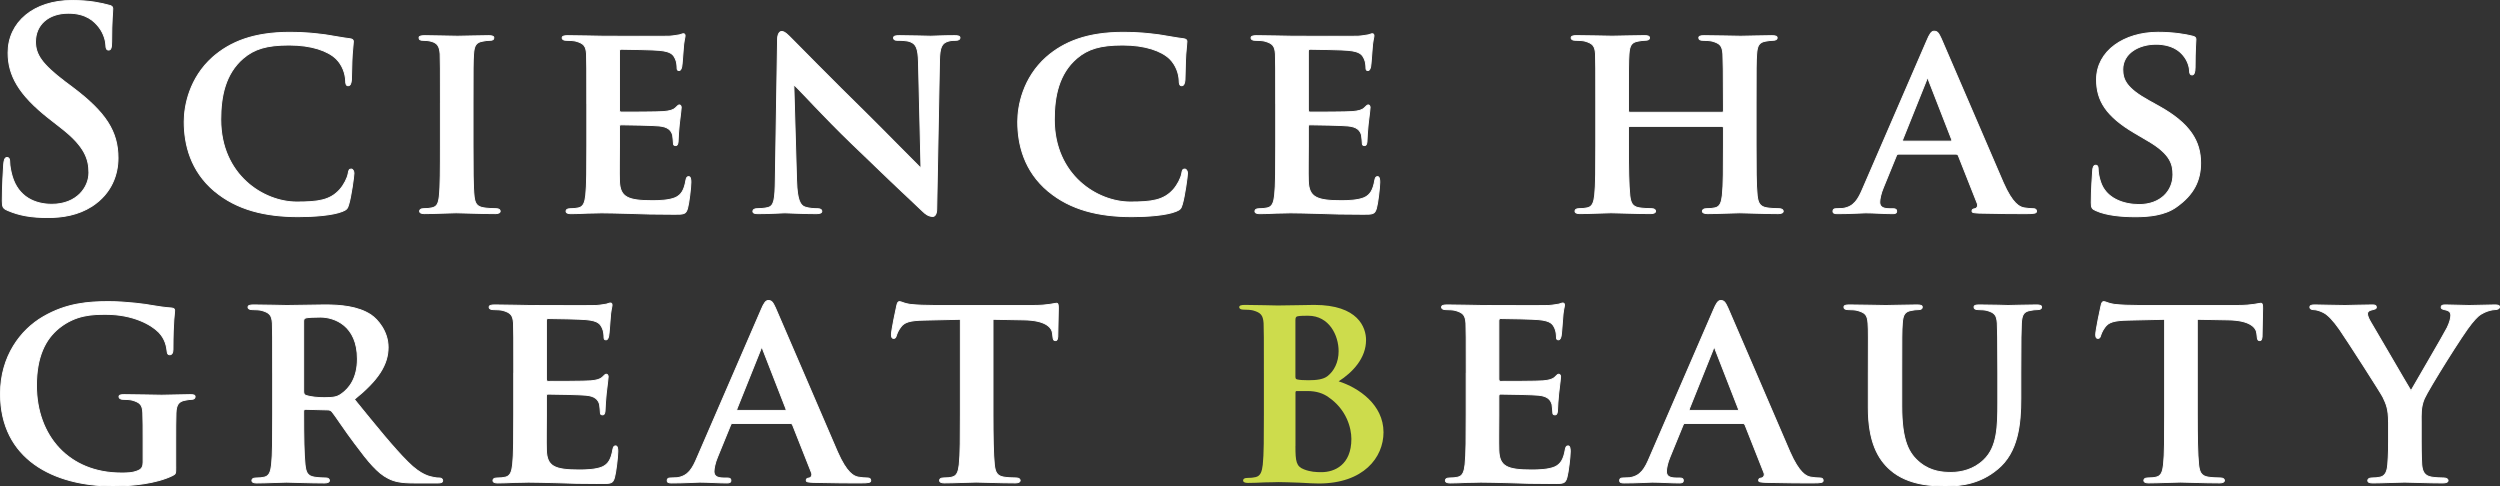 <?xml version="1.0" encoding="UTF-8"?><svg id="_レイヤー_1" xmlns="http://www.w3.org/2000/svg" width="1055.4" height="205.37" viewBox="0 0 1055.4 205.37"><rect x="0" y="0" width="1055.4" height="205.37" fill="#333333" stroke="none"/><defs><style>.cls-1{fill:#cddc4c;stroke-width:0px;}.cls-2{fill:#fff;stroke:#fff;stroke-miterlimit:10;stroke-width:.4px;}</style></defs><path class="cls-2" d="M3.18,88.81c-1.87-.82-2.22-1.4-2.22-3.98,0-6.43.47-13.44.58-15.31.12-1.76.47-3.04,1.4-3.04,1.05,0,1.17,1.05,1.17,1.99,0,1.52.47,3.98,1.05,5.96,2.57,8.65,9.47,11.81,16.72,11.81,10.52,0,15.66-7.13,15.66-13.33,0-5.73-1.75-11.1-11.46-18.7l-5.38-4.21C7.86,39.94,3.41,31.76,3.41,22.29,3.41,9.43,14.17.2,30.42.2c7.6,0,12.51,1.17,15.55,1.99,1.05.23,1.64.58,1.64,1.4,0,1.52-.47,4.91-.47,14.03,0,2.57-.35,3.51-1.29,3.51-.82,0-1.17-.7-1.17-2.1,0-1.05-.58-4.68-3.04-7.72-1.75-2.22-5.14-5.73-12.74-5.73-8.65,0-13.91,5.03-13.91,12.04,0,5.38,2.69,9.47,12.39,16.83l3.27,2.45c14.14,10.64,19.17,18.7,19.17,29.81,0,6.78-2.57,14.84-10.99,20.34-5.84,3.74-12.39,4.79-18.59,4.79-6.78,0-12.04-.82-17.07-3.04Z"/><path class="cls-2" d="M90.62,80.74c-10.17-8.54-12.86-19.76-12.86-29.34,0-6.78,2.22-18.47,12.04-27.24,7.48-6.54,17.3-10.52,32.61-10.52,6.43,0,10.29.47,14.96,1.05,3.86.58,7.25,1.29,10.29,1.64,1.17.12,1.52.58,1.52,1.17,0,.82-.23,1.99-.47,5.49-.23,3.27-.23,8.77-.35,10.75-.12,1.4-.47,2.45-1.4,2.45-.82,0-1.05-.82-1.05-2.11-.12-3.15-1.4-6.66-3.97-9.23-3.51-3.39-10.4-5.84-19.87-5.84s-14.73,1.64-19.4,5.61c-7.6,6.54-9.47,16.13-9.47,25.83,0,23.61,18.24,34.83,32.03,34.83,9.12,0,14.14-.7,18.23-5.26,1.75-1.99,3.16-4.79,3.51-6.67.23-1.52.47-1.98,1.29-1.98.7,0,1.17.93,1.17,1.75,0,1.17-1.17,9.82-2.22,13.21-.47,1.75-.94,2.22-2.69,2.92-4.09,1.64-11.92,2.22-18.59,2.22-14.03,0-25.95-2.92-35.3-10.75Z"/><path class="cls-2" d="M185.92,43.8c0-15.08,0-17.88-.12-21.04-.23-3.39-1.29-4.56-3.51-5.26-1.17-.35-2.45-.47-3.74-.47-1.05,0-1.64-.24-1.64-1.17,0-.58.82-.82,2.45-.82,3.86,0,10.87.24,13.79.24,2.57,0,9.23-.24,13.21-.24,1.29,0,2.11.24,2.11.82,0,.93-.58,1.17-1.64,1.17s-1.87.12-3.04.35c-2.81.47-3.62,1.87-3.86,5.38-.23,3.16-.23,5.96-.23,21.04v17.53c0,9.58,0,17.53.47,21.74.35,2.69,1.05,4.21,4.09,4.67,1.4.24,3.74.35,5.26.35,1.17,0,1.64.58,1.64,1.05,0,.7-.82,1.05-1.99,1.05-6.78,0-13.79-.35-16.6-.35-2.34,0-9.35.35-13.44.35-1.29,0-1.99-.35-1.99-1.05,0-.47.35-1.05,1.64-1.05,1.52,0,2.69-.12,3.62-.35,2.1-.47,2.69-1.87,3.04-4.79.47-4.09.47-12.04.47-21.62v-17.53Z"/><path class="cls-2" d="M247.72,43.8c0-15.08,0-17.88-.12-21.04-.23-3.39-1.17-4.44-4.44-5.38-.82-.23-2.57-.35-4.09-.35-1.05,0-1.75-.35-1.75-1.05s.82-.94,2.34-.94c5.38,0,11.92.24,14.84.24,3.27,0,26.07.11,28.05,0,1.87-.12,3.51-.47,4.32-.58.59-.12,1.17-.47,1.64-.47.58,0,.7.47.7.94,0,.7-.58,1.87-.82,6.43-.12,1.05-.35,5.38-.58,6.55-.12.47-.35,1.64-1.17,1.64-.7,0-.82-.47-.82-1.29,0-.7-.12-2.45-.7-3.62-.82-1.75-1.64-3.16-6.78-3.62-1.75-.24-14.03-.47-16.13-.47-.47,0-.7.35-.7.93v24.55c0,.58.12,1.05.7,1.05,2.34,0,15.66,0,18-.23,2.45-.24,3.86-.58,4.91-1.52.82-.7,1.17-1.29,1.64-1.29s.82.47.82,1.05-.23,2.22-.82,7.25c-.24,1.99-.47,5.96-.47,6.66,0,.82-.12,2.22-1.05,2.22-.7,0-.94-.35-.94-.82-.12-1.05-.12-2.34-.35-3.62-.58-1.99-1.87-3.51-5.73-3.86-1.87-.24-13.56-.47-16.13-.47-.47,0-.58.47-.58,1.05v7.95c0,3.39-.12,11.81,0,14.73.23,6.78,3.39,8.3,13.91,8.3,2.69,0,7.01-.12,9.7-1.29,2.57-1.17,3.74-3.27,4.44-7.36.23-1.05.47-1.52,1.17-1.52.82,0,.94,1.29.94,2.34,0,2.22-.82,9-1.4,10.99-.7,2.57-1.64,2.57-5.49,2.57-7.71,0-13.91-.12-18.94-.35-5.03-.12-8.88-.24-11.92-.24-1.17,0-3.39.12-5.84.12-2.45.12-5.03.23-7.13.23-1.29,0-1.99-.35-1.99-1.05,0-.47.35-1.05,1.64-1.05,1.52,0,2.69-.12,3.62-.35,2.11-.47,2.69-2.34,3.04-5.26.47-4.21.47-12.04.47-21.16v-17.53Z"/><path class="cls-2" d="M336.31,76.65c.24,7.72,1.52,10.05,3.51,10.75,1.75.58,3.74.7,5.38.7,1.17,0,1.75.47,1.75,1.05,0,.82-.94,1.05-2.34,1.05-6.66,0-11.46-.35-13.33-.35-.94,0-5.85.35-11.11.35-1.4,0-2.34-.11-2.34-1.05,0-.58.7-1.05,1.64-1.05,1.4,0,3.27-.12,4.68-.47,2.69-.7,3.04-3.39,3.16-12.04l.94-58.92c0-1.98.7-3.39,1.75-3.39,1.29,0,2.69,1.52,4.44,3.27,1.29,1.28,16.72,17.06,31.68,31.68,7.01,6.9,20.69,20.92,22.21,22.33h.47l-1.05-44.18c-.12-6.08-1.05-7.83-3.51-8.77-1.52-.58-3.98-.58-5.38-.58-1.29,0-1.64-.47-1.64-1.05,0-.82,1.05-.94,2.57-.94,5.38,0,10.87.24,13.09.24,1.17,0,5.03-.24,10.05-.24,1.4,0,2.34.12,2.34.94,0,.58-.58,1.05-1.75,1.05-1.05,0-1.87,0-3.16.35-2.81.82-3.62,2.57-3.74,8.18l-1.17,62.66c0,2.22-.82,3.16-1.64,3.16-1.75,0-3.16-1.05-4.21-2.11-6.43-5.96-19.29-18.24-30.04-28.64-11.22-10.75-22.09-22.8-24.08-24.55h-.35l1.17,40.56Z"/><path class="cls-2" d="M442.51,80.74c-10.17-8.54-12.86-19.76-12.86-29.34,0-6.78,2.22-18.47,12.04-27.24,7.48-6.54,17.3-10.52,32.61-10.52,6.43,0,10.29.47,14.96,1.05,3.86.58,7.25,1.29,10.29,1.64,1.17.12,1.52.58,1.52,1.17,0,.82-.23,1.99-.47,5.49-.23,3.27-.23,8.77-.35,10.75-.12,1.4-.47,2.45-1.4,2.45-.82,0-1.05-.82-1.05-2.11-.12-3.15-1.4-6.66-3.97-9.23-3.51-3.39-10.4-5.84-19.87-5.84s-14.73,1.64-19.4,5.61c-7.6,6.54-9.47,16.13-9.47,25.83,0,23.61,18.23,34.83,32.03,34.83,9.12,0,14.14-.7,18.23-5.26,1.75-1.99,3.16-4.79,3.51-6.67.23-1.52.47-1.98,1.29-1.98.7,0,1.17.93,1.17,1.75,0,1.17-1.17,9.82-2.22,13.21-.47,1.75-.94,2.22-2.69,2.92-4.09,1.64-11.92,2.22-18.59,2.22-14.03,0-25.95-2.92-35.3-10.75Z"/><path class="cls-2" d="M538.54,43.8c0-15.08,0-17.88-.12-21.04-.23-3.39-1.17-4.44-4.44-5.38-.82-.23-2.57-.35-4.09-.35-1.05,0-1.75-.35-1.75-1.05s.82-.94,2.34-.94c5.38,0,11.92.24,14.84.24,3.27,0,26.07.11,28.05,0,1.87-.12,3.51-.47,4.32-.58.59-.12,1.17-.47,1.64-.47.58,0,.7.47.7.94,0,.7-.58,1.87-.82,6.43-.12,1.05-.35,5.38-.58,6.55-.12.47-.35,1.64-1.17,1.64-.7,0-.82-.47-.82-1.29,0-.7-.12-2.45-.7-3.62-.82-1.75-1.64-3.16-6.78-3.62-1.75-.24-14.03-.47-16.13-.47-.47,0-.7.35-.7.93v24.55c0,.58.12,1.05.7,1.05,2.34,0,15.66,0,18-.23,2.45-.24,3.86-.58,4.91-1.52.82-.7,1.17-1.29,1.64-1.29s.82.47.82,1.05-.23,2.22-.82,7.25c-.24,1.99-.47,5.96-.47,6.66,0,.82-.12,2.22-1.05,2.22-.7,0-.94-.35-.94-.82-.12-1.05-.12-2.34-.35-3.62-.58-1.99-1.87-3.51-5.73-3.86-1.87-.24-13.56-.47-16.13-.47-.47,0-.58.47-.58,1.05v7.95c0,3.39-.12,11.81,0,14.73.23,6.78,3.39,8.3,13.91,8.3,2.69,0,7.01-.12,9.7-1.29,2.57-1.17,3.74-3.27,4.44-7.36.23-1.05.47-1.52,1.17-1.52.82,0,.94,1.29.94,2.34,0,2.22-.82,9-1.4,10.99-.7,2.57-1.64,2.57-5.49,2.57-7.71,0-13.91-.12-18.94-.35-5.03-.12-8.88-.24-11.92-.24-1.17,0-3.39.12-5.84.12-2.45.12-5.03.23-7.13.23-1.29,0-1.99-.35-1.99-1.05,0-.47.35-1.05,1.64-1.05,1.52,0,2.69-.12,3.62-.35,2.11-.47,2.69-2.34,3.04-5.26.47-4.21.47-12.04.47-21.16v-17.53Z"/><path class="cls-2" d="M726.98,47.42c.24,0,.58-.12.58-.7v-2.1c0-15.08-.11-18.7-.23-21.86-.24-3.39-1.17-4.44-4.44-5.38-.82-.23-2.57-.35-3.98-.35-1.17,0-1.75-.35-1.75-1.05s.7-.94,2.22-.94c5.5,0,12.74.24,15.43.24,2.45,0,9.23-.24,13.21-.24,1.52,0,2.22.24,2.22.94s-.7,1.05-1.87,1.05c-.82,0-1.75.12-3.04.35-2.69.47-3.51,1.87-3.74,5.38-.24,3.16-.24,5.96-.24,21.04v17.53c0,9.12,0,16.95.47,21.27.35,2.8.94,4.67,4.09,5.14,1.4.24,3.62.35,5.26.35,1.05,0,1.64.58,1.64,1.05,0,.7-.82,1.05-2.11,1.05-6.66,0-13.44-.35-16.25-.35-2.34,0-9.58.35-13.56.35-1.4,0-2.22-.35-2.22-1.05,0-.47.47-1.05,1.64-1.05,1.64,0,2.8-.12,3.74-.35,2.11-.47,2.69-2.34,3.04-5.26.47-4.21.47-11.81.47-20.93v-7.6c0-.35-.35-.58-.58-.58h-38.81c-.35,0-.7.11-.7.58v7.6c0,9.12.12,16.72.58,21.04.35,2.8.94,4.67,3.97,5.14,1.4.24,3.74.35,5.26.35,1.17,0,1.64.58,1.64,1.05,0,.7-.82,1.05-2.1,1.05-6.66,0-13.79-.35-16.72-.35-2.34,0-9.12.35-13.21.35-1.29,0-1.99-.35-1.99-1.05,0-.47.35-1.05,1.64-1.05,1.52,0,2.69-.12,3.62-.35,2.1-.47,2.69-2.34,3.04-5.26.47-4.21.47-12.04.47-21.16v-17.53c0-15.08,0-17.88-.12-21.04-.23-3.39-1.17-4.44-4.44-5.38-.82-.23-2.57-.35-4.09-.35-1.05,0-1.75-.35-1.75-1.05s.82-.94,2.22-.94c5.5,0,12.27.24,15.08.24,2.45,0,9.58-.24,13.68-.24,1.4,0,2.1.24,2.1.94s-.58,1.05-1.87,1.05c-.82,0-1.75.12-2.92.35-2.81.47-3.62,1.87-3.86,5.38-.23,3.16-.23,6.78-.23,21.86v2.1c0,.58.35.7.7.7h38.81Z"/><path class="cls-2" d="M801.51,65.08c-.58,0-.7.12-.94.7l-5.49,13.44c-1.05,2.45-1.52,4.91-1.52,6.08,0,1.76.94,2.81,4.09,2.81h1.52c1.29,0,1.52.47,1.52,1.05,0,.82-.58,1.05-1.64,1.05-3.39,0-8.18-.35-11.46-.35-1.05,0-6.55.35-11.92.35-1.29,0-1.87-.23-1.87-1.05,0-.58.35-1.05,1.17-1.05.94,0,2.11-.12,3.04-.12,4.68-.7,6.43-3.74,8.54-8.77l26.89-62.07c1.17-2.81,1.98-3.98,3.04-3.98,1.52,0,1.98.93,3.04,3.16,2.45,5.49,19.64,45.71,26.18,60.78,3.97,9,6.9,10.29,8.77,10.64,1.52.24,2.69.35,3.86.35.93,0,1.4.35,1.4,1.05,0,.82-.58,1.05-4.44,1.05-3.62,0-11.1,0-19.75-.23-1.87-.12-3.04-.12-3.04-.82,0-.58.24-.93,1.29-1.05.7-.12,1.4-1.05.93-2.22l-7.95-20.1c-.23-.58-.58-.7-1.05-.7h-24.2ZM823.49,59.58c.47,0,.58-.24.47-.59l-9.7-24.9c-.12-.35-.23-.93-.47-.93-.35,0-.47.58-.58.93l-9.94,24.78c-.24.47,0,.7.35.7h19.87Z"/><path class="cls-2" d="M884.83,88.92c-1.64-.7-1.99-1.17-1.99-3.39,0-5.38.47-11.57.58-13.21,0-1.52.47-2.57,1.29-2.57.93,0,1.05.94,1.05,1.64,0,1.29.35,3.39.94,5.14,2.22,7.37,9.94,9.82,16.37,9.82,8.88,0,14.26-5.61,14.26-12.63,0-4.32-1.05-8.65-10.17-14.03l-5.96-3.51c-12.16-7.13-16.13-13.79-16.13-22.56,0-12.16,11.69-19.99,25.95-19.99,6.66,0,11.92.94,14.61,1.64.94.23,1.4.58,1.4,1.29,0,1.28-.35,4.09-.35,11.92,0,2.11-.47,3.16-1.29,3.16-.7,0-1.05-.58-1.05-1.75,0-.93-.47-3.97-2.69-6.54-1.52-1.87-4.79-4.68-11.46-4.68-7.36,0-14.03,3.86-14.03,10.64,0,4.44,1.64,7.95,10.87,13.09l4.21,2.34c13.56,7.48,17.77,15.08,17.77,24.08,0,7.36-2.81,13.32-10.29,18.59-4.91,3.51-11.69,4.09-17.18,4.09-5.96,0-12.27-.58-16.72-2.57Z"/><path class="cls-2" d="M74.2,197.22c0,2.69,0,2.81-1.29,3.51-6.9,3.39-17.07,4.44-25.13,4.44C22.53,205.17.2,193.72.2,166.25c0-15.9,8.54-27,18-32.5,9.82-5.73,19.06-6.43,27.71-6.43,7.13,0,16.13,1.17,18.24,1.64,2.1.35,5.73.93,8.18,1.05,1.17.12,1.4.47,1.4,1.17,0,1.17-.7,3.86-.7,16.37,0,1.52-.58,2.22-1.4,2.22-.7,0-.94-.47-1.05-1.29-.23-2.22-.82-5.38-3.51-8.18-3.04-3.15-10.75-7.6-22.33-7.6-5.61,0-12.74.11-19.87,5.84-5.73,4.68-9.47,12.04-9.47,24.2,0,21.39,13.79,36.94,35.77,36.94,2.69,0,4.79,0,7.25-1.05,1.52-.7,1.99-1.75,1.99-3.51v-9.12c0-4.91,0-8.65-.12-11.69-.12-3.39-1.17-4.44-4.44-5.38-.82-.23-2.57-.35-3.98-.35-.93,0-1.64-.47-1.64-1.05,0-.82.82-.94,2.22-.94,5.38,0,12.74.24,15.78.24,3.27,0,8.65-.24,12.04-.24,1.4,0,2.1.12,2.1.94,0,.58-.58,1.05-1.28,1.05-.82,0-1.64.12-2.81.35-2.8.47-3.86,1.87-3.98,5.38-.11,3.04-.11,7.01-.11,11.92v10.99Z"/><path class="cls-2" d="M115.1,157.48c0-15.08,0-17.88-.12-21.04-.23-3.39-1.17-4.44-4.44-5.38-.82-.23-2.57-.35-4.09-.35-1.05,0-1.75-.35-1.75-1.05s.82-.94,2.34-.94c5.38,0,11.92.24,14.03.24,3.51,0,12.86-.24,16.01-.24,6.55,0,14.03.58,19.52,4.21,2.92,1.99,7.25,7.01,7.25,13.68,0,7.36-4.21,13.91-14.26,21.98,9.12,11.22,16.37,20.22,22.56,26.42,5.73,5.73,9.35,6.2,10.99,6.54,1.05.24,1.64.24,2.45.24s1.29.58,1.29,1.05c0,.82-.7,1.05-1.99,1.05h-9.82c-5.73,0-8.53-.58-11.22-1.98-4.44-2.22-8.3-6.9-14.03-14.61-4.09-5.38-8.42-12.04-9.7-13.56-.58-.58-1.17-.7-1.87-.7l-9.23-.24c-.47,0-.82.24-.82.82v1.4c0,9.23.12,16.95.58,21.16.35,2.92.82,4.79,3.98,5.26,1.52.24,3.74.35,5.03.35.82,0,1.29.58,1.29,1.05,0,.7-.82,1.05-2.11,1.05-5.96,0-14.5-.35-16.01-.35-1.99,0-8.53.35-12.63.35-1.29,0-1.99-.35-1.99-1.05,0-.47.35-1.05,1.64-1.05,1.52,0,2.69-.12,3.62-.35,2.11-.47,2.69-2.34,3.04-5.26.47-4.21.47-12.04.47-21.16v-17.53ZM128.2,165.19c0,1.05.24,1.4.94,1.76,2.22.7,5.26.93,7.83.93,4.09,0,5.49-.35,7.25-1.64,3.16-2.22,6.66-6.55,6.66-14.73,0-14.03-9.59-17.65-15.66-17.65-2.57,0-5.03.12-6.08.35-.7.24-.94.58-.94,1.4v29.57Z"/><path class="cls-2" d="M216.9,157.48c0-15.08,0-17.88-.12-21.04-.24-3.39-1.17-4.44-4.44-5.38-.82-.23-2.57-.35-4.09-.35-1.05,0-1.76-.35-1.76-1.05s.82-.94,2.34-.94c5.38,0,11.92.24,14.84.24,3.27,0,26.07.11,28.05,0,1.87-.12,3.51-.47,4.32-.58.58-.12,1.17-.47,1.64-.47.58,0,.7.47.7.94,0,.7-.58,1.87-.82,6.43-.12,1.05-.35,5.38-.59,6.55-.11.47-.35,1.64-1.17,1.64-.7,0-.82-.47-.82-1.29,0-.7-.12-2.45-.7-3.62-.82-1.75-1.64-3.16-6.78-3.62-1.76-.24-14.03-.47-16.13-.47-.47,0-.7.35-.7.93v24.55c0,.58.11,1.05.7,1.05,2.34,0,15.66,0,18-.23,2.45-.24,3.85-.58,4.91-1.52.82-.7,1.17-1.29,1.64-1.29s.82.47.82,1.05-.24,2.22-.82,7.25c-.23,1.99-.47,5.96-.47,6.66,0,.82-.12,2.22-1.05,2.22-.7,0-.94-.35-.94-.82-.12-1.05-.12-2.34-.35-3.62-.58-1.99-1.87-3.51-5.73-3.86-1.87-.24-13.56-.47-16.13-.47-.47,0-.58.47-.58,1.05v7.95c0,3.39-.12,11.81,0,14.73.23,6.78,3.39,8.3,13.91,8.3,2.69,0,7.01-.12,9.7-1.29,2.57-1.17,3.74-3.27,4.44-7.36.23-1.05.47-1.52,1.17-1.52.82,0,.93,1.29.93,2.34,0,2.22-.82,9-1.4,10.99-.7,2.57-1.64,2.57-5.5,2.57-7.71,0-13.91-.12-18.93-.35-5.03-.12-8.88-.24-11.92-.24-1.17,0-3.39.12-5.85.12-2.45.12-5.03.23-7.13.23-1.29,0-1.99-.35-1.99-1.05,0-.47.35-1.05,1.64-1.05,1.52,0,2.69-.12,3.62-.35,2.11-.47,2.69-2.34,3.04-5.26.47-4.21.47-12.04.47-21.16v-17.53Z"/><path class="cls-2" d="M309.37,178.76c-.58,0-.7.12-.94.7l-5.49,13.44c-1.05,2.45-1.52,4.91-1.52,6.08,0,1.76.94,2.81,4.09,2.81h1.52c1.29,0,1.52.47,1.52,1.05,0,.82-.58,1.05-1.64,1.05-3.39,0-8.18-.35-11.46-.35-1.05,0-6.55.35-11.92.35-1.29,0-1.87-.23-1.87-1.05,0-.58.35-1.05,1.17-1.05.94,0,2.11-.12,3.04-.12,4.68-.7,6.43-3.74,8.54-8.77l26.89-62.07c1.17-2.81,1.98-3.98,3.04-3.98,1.52,0,1.98.93,3.04,3.16,2.45,5.49,19.64,45.71,26.18,60.78,3.97,9,6.9,10.29,8.77,10.64,1.52.24,2.69.35,3.86.35.93,0,1.4.35,1.4,1.05,0,.82-.58,1.05-4.44,1.05-3.62,0-11.1,0-19.75-.23-1.87-.12-3.04-.12-3.04-.82,0-.58.24-.93,1.29-1.05.7-.12,1.4-1.05.93-2.22l-7.95-20.1c-.23-.58-.58-.7-1.05-.7h-24.2ZM331.35,173.26c.47,0,.58-.24.47-.59l-9.7-24.9c-.12-.35-.23-.93-.47-.93-.35,0-.47.58-.58.93l-9.94,24.78c-.24.47,0,.7.35.7h19.87Z"/><path class="cls-2" d="M405.43,134.8l-15.31.35c-5.96.11-8.42.82-9.94,3.04-1.05,1.4-1.52,2.69-1.75,3.39-.24.82-.47,1.29-1.17,1.29s-.94-.58-.94-1.64c0-1.64,1.99-11.22,2.22-12.04.24-1.29.59-1.87,1.17-1.87.82,0,1.87.82,4.44,1.17,3.04.35,6.9.47,10.29.47h41.73c3.27,0,5.49-.24,7.01-.47,1.64-.23,2.45-.47,2.8-.47.7,0,.82.58.82,2.11,0,2.1-.24,9.47-.24,12.04-.11,1.05-.35,1.64-.93,1.64-.82,0-1.05-.47-1.17-1.99l-.12-1.05c-.24-2.57-2.92-5.61-12.16-5.73l-12.97-.24v40.21c0,9.12.12,16.95.58,21.27.35,2.8.94,4.67,3.98,5.14,1.4.24,3.74.35,5.26.35,1.17,0,1.64.58,1.64,1.05,0,.7-.82,1.05-1.99,1.05-6.78,0-13.68-.35-16.6-.35-2.34,0-9.35.35-13.44.35-1.29,0-1.99-.35-1.99-1.05,0-.47.35-1.05,1.64-1.05,1.52,0,2.8-.12,3.62-.35,2.11-.47,2.69-2.34,3.04-5.26.47-4.21.47-12.04.47-21.16v-40.21Z"/><path class="cls-1" d="M533.56,157.48c0-15.08,0-17.88-.12-21.04-.24-3.39-1.17-4.44-4.44-5.38-.82-.23-2.57-.35-4.09-.35-1.05,0-1.76-.35-1.76-1.05s.82-.94,2.34-.94c5.38,0,11.92.24,13.91.24,5.14,0,11.92-.24,15.43-.24,18.59,0,21.86,9.59,21.86,14.84,0,7.72-5.73,13.68-11.57,17.42,8.42,2.69,18.94,9.82,18.94,21.51,0,10.64-8.42,21.62-27.35,21.62-1.17,0-4.68-.12-8.18-.35-3.51-.12-7.13-.24-8.77-.24-1.17,0-3.39.12-5.85.12-2.45.12-5.03.23-7.13.23-1.29,0-1.99-.35-1.99-1.05,0-.47.35-1.05,1.64-1.05,1.52,0,2.69-.12,3.62-.35,2.11-.47,2.69-2.34,3.04-5.26.47-4.21.47-12.04.47-21.16v-17.53ZM546.88,159.12c0,.82.35.94.7,1.05.94.23,2.45.35,4.79.35,3.39,0,6.31-.35,8.07-1.75,2.69-2.11,4.67-5.73,4.67-10.52,0-6.67-3.97-14.96-12.86-14.96-1.4,0-3.39,0-4.44.23-.7.12-.94.58-.94,1.64v23.96ZM546.88,188.34c0,6.55.35,8.54,3.63,9.82,2.69,1.05,5.03,1.17,7.36,1.17,5.49,0,12.63-3.04,12.63-14.03,0-4.56-1.99-12.39-9.7-17.65-2.11-1.52-4.91-2.57-8.88-2.57h-4.44c-.35,0-.58.11-.58.7v22.56Z"/><path class="cls-2" d="M618.98,157.48c0-15.08,0-17.88-.12-21.04-.24-3.39-1.17-4.44-4.44-5.38-.82-.23-2.57-.35-4.09-.35-1.05,0-1.76-.35-1.76-1.05s.82-.94,2.34-.94c5.38,0,11.92.24,14.84.24,3.27,0,26.07.11,28.05,0,1.87-.12,3.51-.47,4.32-.58.58-.12,1.17-.47,1.64-.47.58,0,.7.47.7.94,0,.7-.58,1.87-.82,6.43-.12,1.05-.35,5.38-.59,6.55-.11.47-.35,1.64-1.17,1.64-.7,0-.82-.47-.82-1.29,0-.7-.12-2.45-.7-3.62-.82-1.75-1.64-3.16-6.78-3.62-1.76-.24-14.03-.47-16.13-.47-.47,0-.7.35-.7.93v24.55c0,.58.11,1.05.7,1.05,2.34,0,15.66,0,18-.23,2.45-.24,3.85-.58,4.91-1.52.82-.7,1.17-1.29,1.64-1.29s.82.47.82,1.05-.24,2.22-.82,7.25c-.23,1.99-.47,5.96-.47,6.66,0,.82-.12,2.22-1.05,2.22-.7,0-.94-.35-.94-.82-.12-1.05-.12-2.34-.35-3.62-.58-1.99-1.87-3.51-5.73-3.86-1.87-.24-13.56-.47-16.13-.47-.47,0-.58.47-.58,1.05v7.95c0,3.39-.12,11.81,0,14.73.23,6.78,3.39,8.3,13.91,8.3,2.69,0,7.01-.12,9.7-1.29,2.57-1.17,3.74-3.27,4.44-7.36.23-1.05.47-1.52,1.17-1.52.82,0,.93,1.29.93,2.34,0,2.22-.82,9-1.4,10.99-.7,2.57-1.64,2.57-5.5,2.57-7.71,0-13.91-.12-18.93-.35-5.03-.12-8.88-.24-11.92-.24-1.17,0-3.39.12-5.85.12-2.45.12-5.03.23-7.13.23-1.29,0-1.99-.35-1.99-1.05,0-.47.35-1.05,1.64-1.05,1.52,0,2.69-.12,3.62-.35,2.11-.47,2.69-2.34,3.04-5.26.47-4.21.47-12.04.47-21.16v-17.53Z"/><path class="cls-2" d="M711.45,178.76c-.58,0-.7.12-.93.7l-5.5,13.44c-1.05,2.45-1.52,4.91-1.52,6.08,0,1.76.93,2.81,4.09,2.81h1.52c1.29,0,1.52.47,1.52,1.05,0,.82-.58,1.05-1.64,1.05-3.39,0-8.18-.35-11.46-.35-1.05,0-6.54.35-11.92.35-1.29,0-1.87-.23-1.87-1.05,0-.58.35-1.05,1.17-1.05.93,0,2.1-.12,3.04-.12,4.67-.7,6.43-3.74,8.53-8.77l26.89-62.07c1.17-2.81,1.99-3.98,3.04-3.98,1.52,0,1.99.93,3.04,3.16,2.45,5.49,19.64,45.71,26.18,60.78,3.98,9,6.9,10.29,8.77,10.64,1.52.24,2.69.35,3.86.35.94,0,1.4.35,1.4,1.05,0,.82-.58,1.05-4.44,1.05-3.62,0-11.1,0-19.75-.23-1.87-.12-3.04-.12-3.04-.82,0-.58.24-.93,1.29-1.05.7-.12,1.4-1.05.94-2.22l-7.95-20.1c-.24-.58-.58-.7-1.05-.7h-24.2ZM733.42,173.26c.47,0,.58-.24.47-.59l-9.7-24.9c-.12-.35-.24-.93-.47-.93-.35,0-.47.58-.58.93l-9.94,24.78c-.23.47,0,.7.35.7h19.87Z"/><path class="cls-2" d="M788.72,157.48c0-15.08.12-17.88-.12-21.04-.24-3.51-1.17-4.44-4.44-5.38-.82-.23-2.57-.35-3.97-.35-1.17,0-1.76-.35-1.76-1.05s.7-.94,2.22-.94c5.49,0,12.39.24,15.43.24,2.57,0,9.47-.24,13.21-.24,1.52,0,2.22.24,2.22.94s-.58,1.05-1.64,1.05c-1.17,0-1.75.12-3.04.35-2.69.47-3.51,1.87-3.74,5.38-.24,3.16-.24,5.96-.24,21.04v13.91c0,14.49,2.81,20.1,7.83,24.08,4.56,3.62,9.47,3.98,12.97,3.98,4.44,0,9.7-1.29,13.79-5.26,5.73-5.38,5.96-14.03,5.96-24.2v-12.51c0-15.08-.12-17.88-.23-21.04-.24-3.39-1.05-4.44-4.33-5.38-.82-.23-2.57-.35-3.74-.35s-1.75-.35-1.75-1.05.7-.94,2.11-.94c5.26,0,12.16.24,12.27.24,1.17,0,8.07-.24,12.04-.24,1.4,0,2.11.24,2.11.94s-.59,1.05-1.76,1.05-1.75.12-3.04.35c-2.8.47-3.51,1.87-3.74,5.38-.12,3.16-.23,5.96-.23,21.04v10.64c0,11.1-1.17,22.79-9.82,29.92-7.25,6.08-15.08,7.13-21.74,7.13-5.38,0-16.01-.23-23.49-6.78-5.26-4.56-9.35-11.92-9.35-26.3v-14.61Z"/><path class="cls-2" d="M913.83,134.8l-15.31.35c-5.96.11-8.42.82-9.94,3.04-1.05,1.4-1.52,2.69-1.75,3.39-.24.82-.47,1.29-1.17,1.29s-.94-.58-.94-1.64c0-1.64,1.99-11.22,2.22-12.04.24-1.29.59-1.87,1.17-1.87.82,0,1.87.82,4.44,1.17,3.04.35,6.9.47,10.29.47h41.73c3.27,0,5.49-.24,7.01-.47,1.64-.23,2.45-.47,2.8-.47.7,0,.82.58.82,2.11,0,2.1-.24,9.47-.24,12.04-.11,1.05-.35,1.64-.93,1.64-.82,0-1.05-.47-1.17-1.99l-.12-1.05c-.24-2.57-2.92-5.61-12.16-5.73l-12.97-.24v40.21c0,9.12.12,16.95.58,21.27.35,2.8.94,4.67,3.98,5.14,1.4.24,3.74.35,5.26.35,1.17,0,1.64.58,1.64,1.05,0,.7-.82,1.05-1.99,1.05-6.78,0-13.68-.35-16.6-.35-2.34,0-9.35.35-13.44.35-1.29,0-1.99-.35-1.99-1.05,0-.47.35-1.05,1.64-1.05,1.52,0,2.8-.12,3.62-.35,2.11-.47,2.69-2.34,3.04-5.26.47-4.21.47-12.04.47-21.16v-40.21Z"/><path class="cls-2" d="M1008.33,178.05c0-5.38-.94-7.48-2.34-10.4-.7-1.52-14.73-23.38-18.35-28.64-2.57-3.62-4.67-5.96-6.66-7.01-1.29-.7-3.04-1.29-4.32-1.29-.82,0-1.52-.35-1.52-1.05s.7-.94,1.99-.94c1.75,0,9.47.24,12.86.24,2.22,0,7.01-.24,11.69-.24.93,0,1.52.24,1.52.94,0,.82-.7.82-2.34,1.28-.82.24-1.4.7-1.4,1.52s.47,1.99,1.29,3.39c1.87,3.04,15.31,26.3,17.07,29.11,1.29-2.34,13.79-23.61,15.31-26.65,1.05-2.22,1.52-3.98,1.52-5.26,0-.93-.47-1.87-2.22-2.22-.93-.24-1.87-.35-1.87-1.17,0-.7.58-.94,1.76-.94,3.39,0,7.01.24,10.05.24,2.22,0,9-.24,10.99-.24,1.17,0,1.87.24,1.87.82,0,.7-.82,1.17-1.99,1.17-1.05,0-2.92.47-4.44,1.17-2.22,1.05-3.16,1.99-5.38,4.67-3.39,3.98-18.12,27.59-19.99,31.79-1.52,3.63-1.29,6.67-1.29,9.94v7.95c0,1.64,0,5.73.23,9.94.24,2.92,1.17,4.79,4.21,5.26,1.52.24,3.74.35,5.14.35,1.17,0,1.76.58,1.76,1.05,0,.7-.82,1.05-2.22,1.05-6.43,0-13.32-.35-16.13-.35-2.57,0-9.47.35-13.33.35-1.4,0-2.22-.23-2.22-1.05,0-.47.47-1.05,1.64-1.05,1.4,0,2.69-.12,3.63-.35,2.1-.47,2.92-2.34,3.16-5.26.35-4.21.35-8.3.35-9.94v-8.18Z"/></svg>